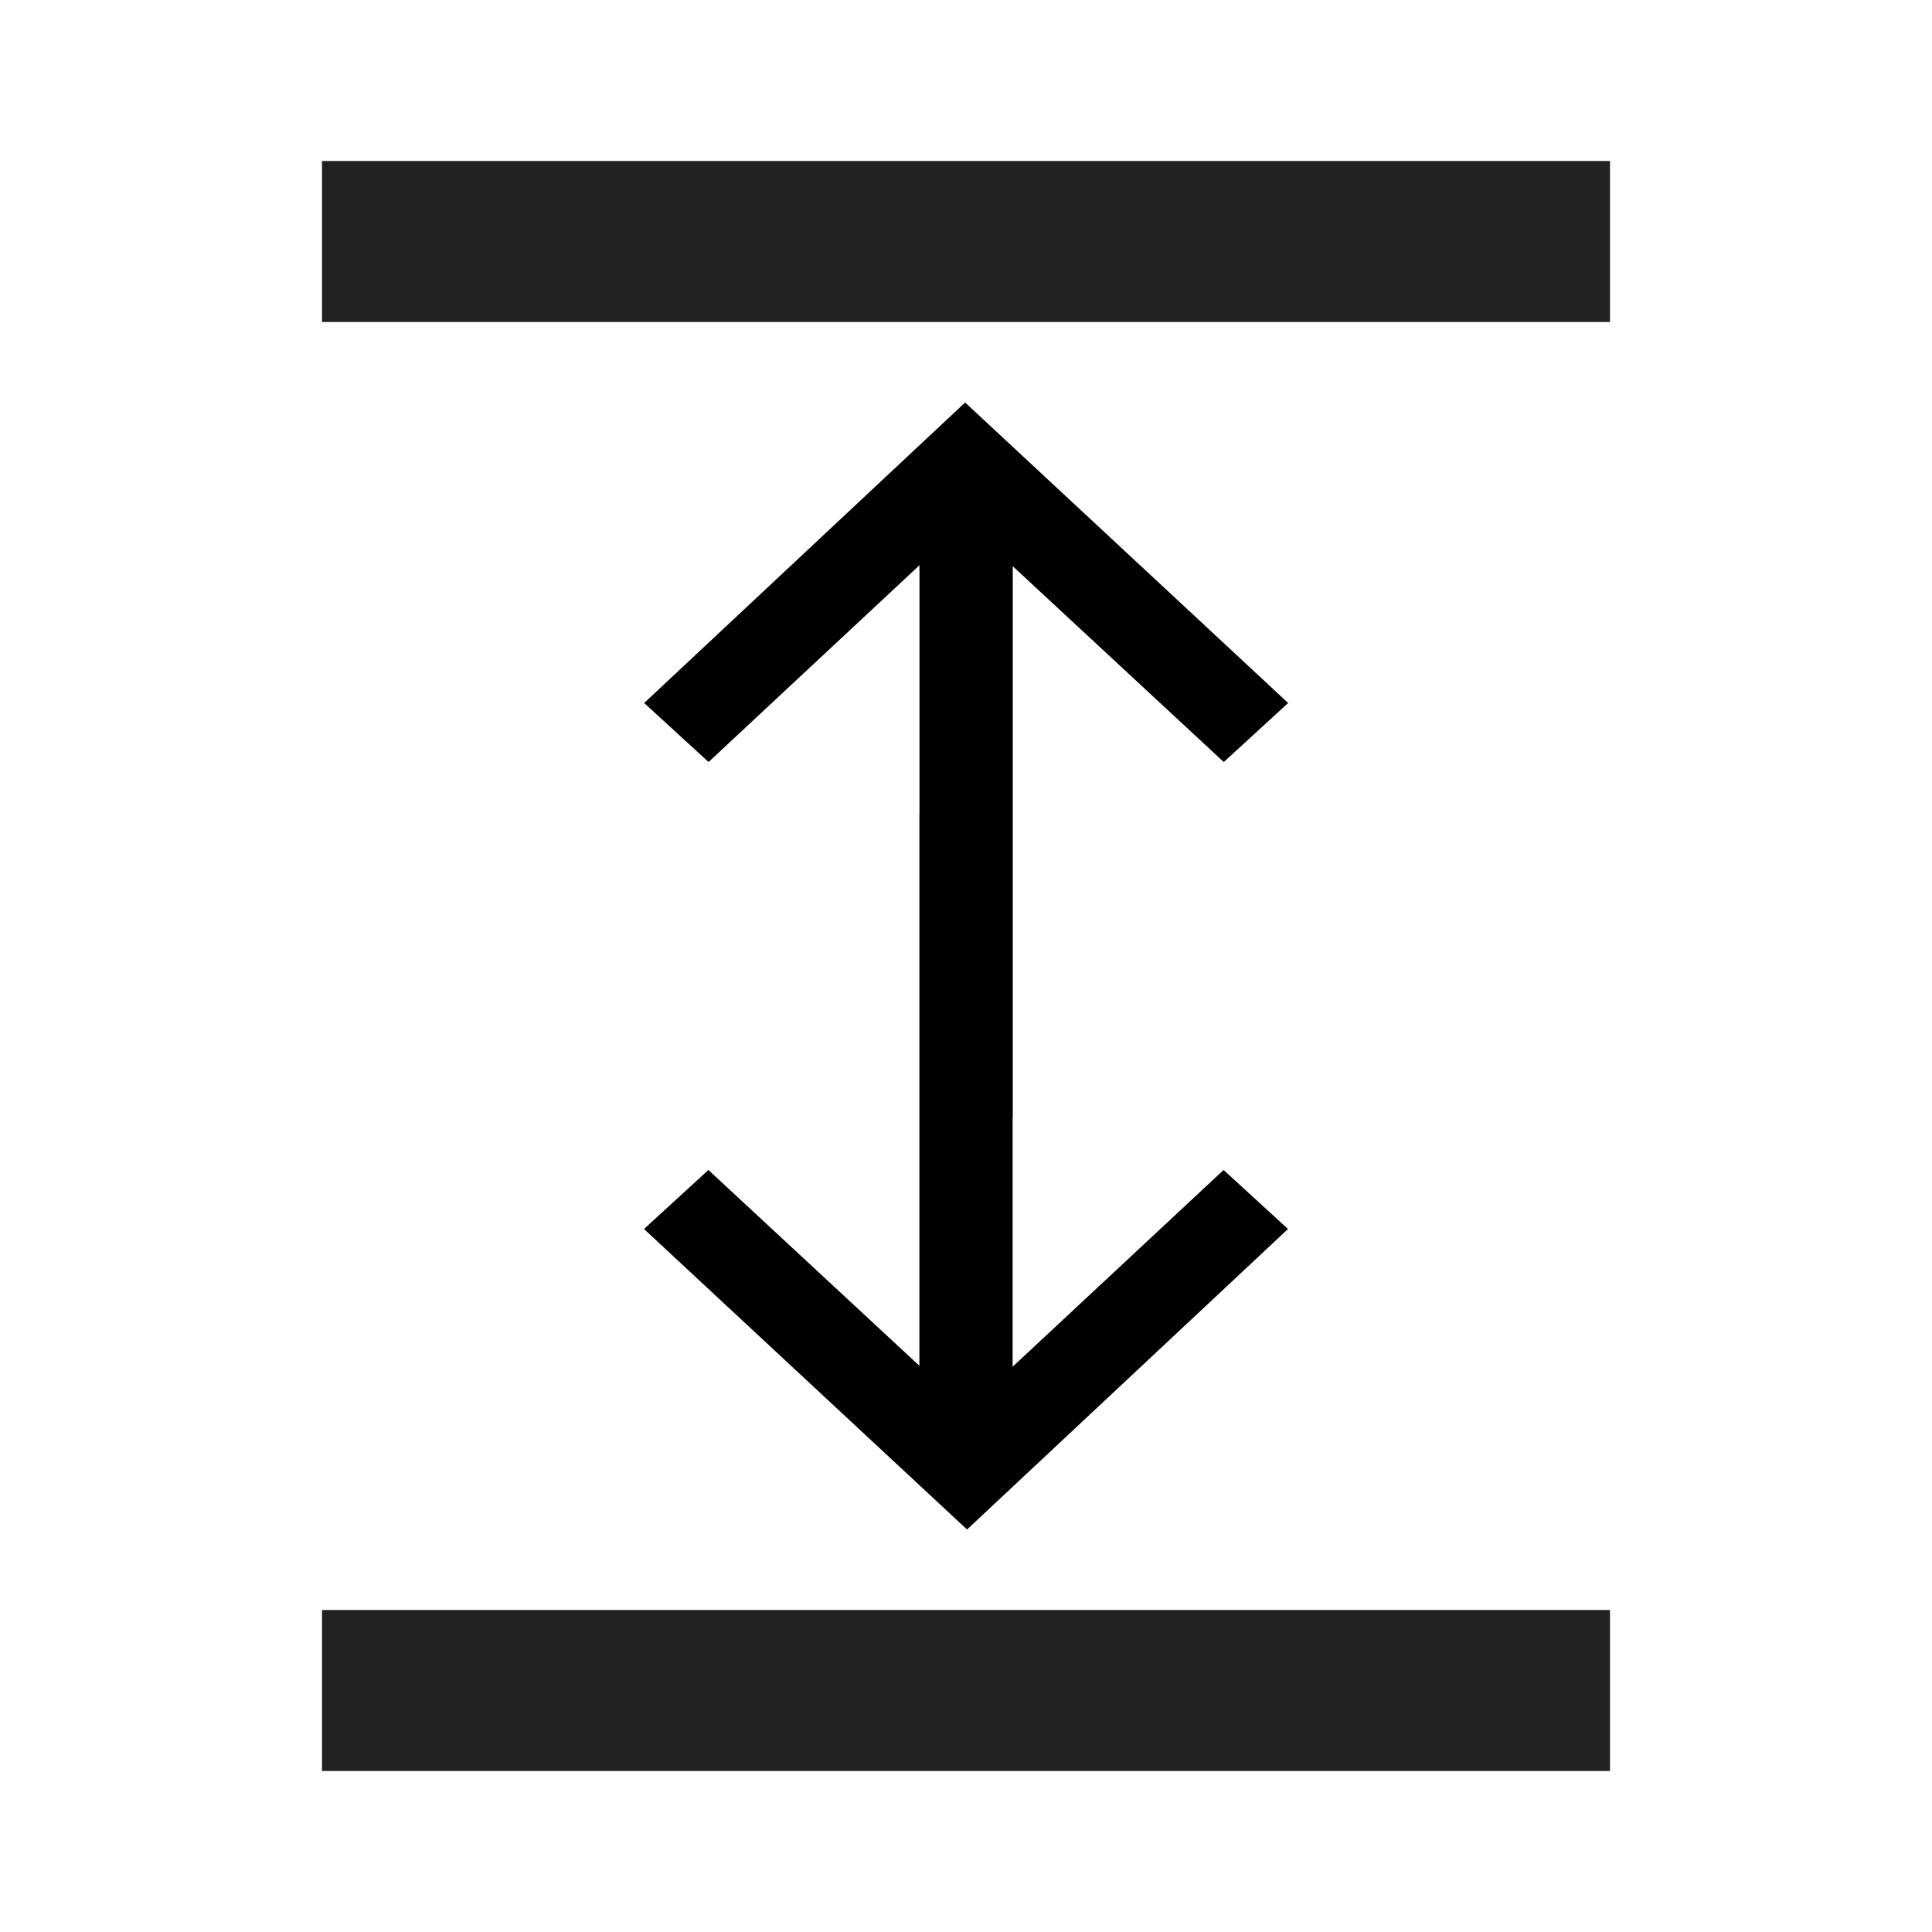 <svg width="24" height="24" viewBox="0 0 24 24" fill="none" xmlns="http://www.w3.org/2000/svg">
<g id="expand 1">
<g id="Group">
<path id="Vector" d="M4 20H20V22H4V20ZM4 2H20V4H4V2Z" fill="#212121"/>
</g>
<path id="Union" fill-rule="evenodd" clip-rule="evenodd" d="M12.579 13.885V16.978L15.2 14.534L16 15.267L12.013 19L8 15.267L8.8 14.534L11.421 16.966L11.421 10.115H11.422V7.022L8.802 9.466L8.002 8.733L11.989 5L16.002 8.733L15.202 9.466L12.581 7.034L12.581 13.885H12.579Z" fill="black"/>
</g>
</svg>
